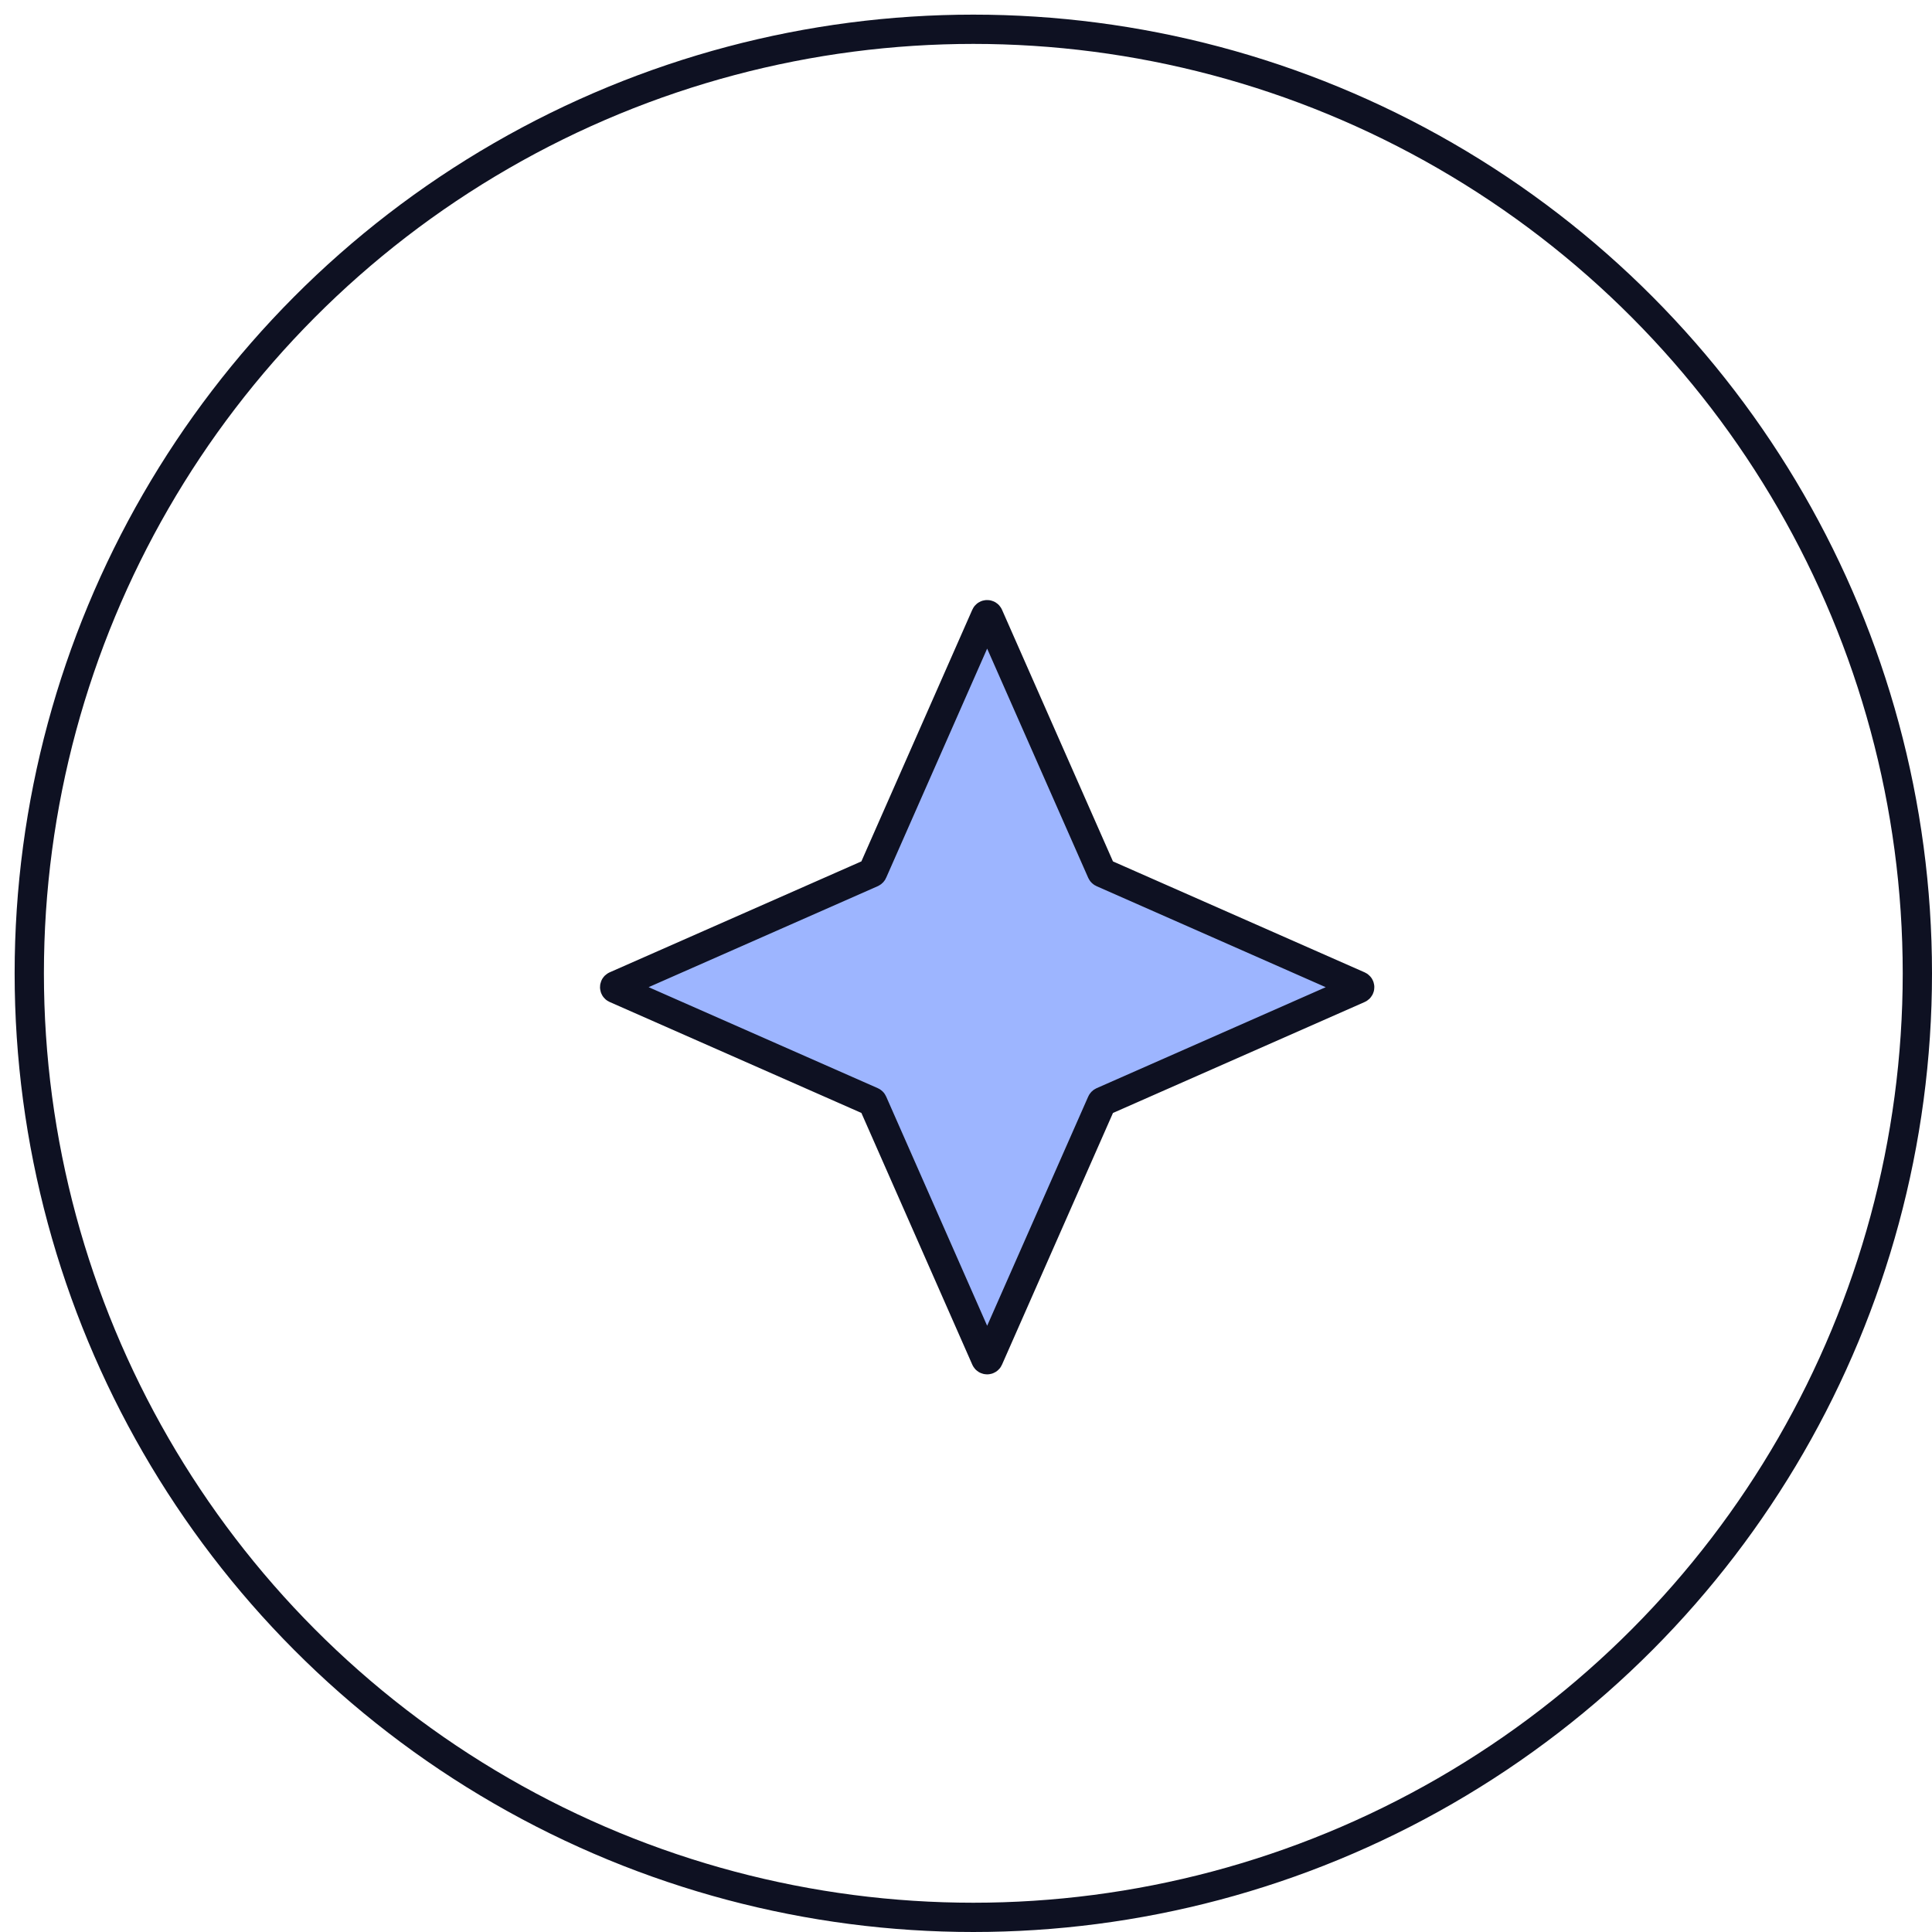 <svg width="66" height="66" viewBox="0 0 66 66" fill="none" xmlns="http://www.w3.org/2000/svg">
<circle cx="33.25" cy="33.25" r="32.25" stroke="#0E1122" stroke-linecap="round"/>
<path d="M33.772 21.03C33.753 20.988 33.692 20.988 33.673 21.03L29.814 29.786C29.809 29.798 29.799 29.808 29.787 29.814L21.029 33.674C20.987 33.692 20.987 33.753 21.029 33.772L29.787 37.632C29.799 37.637 29.809 37.647 29.814 37.659L33.673 46.418C33.692 46.461 33.753 46.461 33.772 46.418L37.633 37.661C37.639 37.648 37.648 37.639 37.661 37.633L46.417 33.773C46.46 33.754 46.46 33.694 46.417 33.675L37.661 29.815C37.648 29.809 37.639 29.8 37.633 29.787L33.772 21.03Z" fill="#9DB5FF" stroke="#0E1122"/>
</svg>

